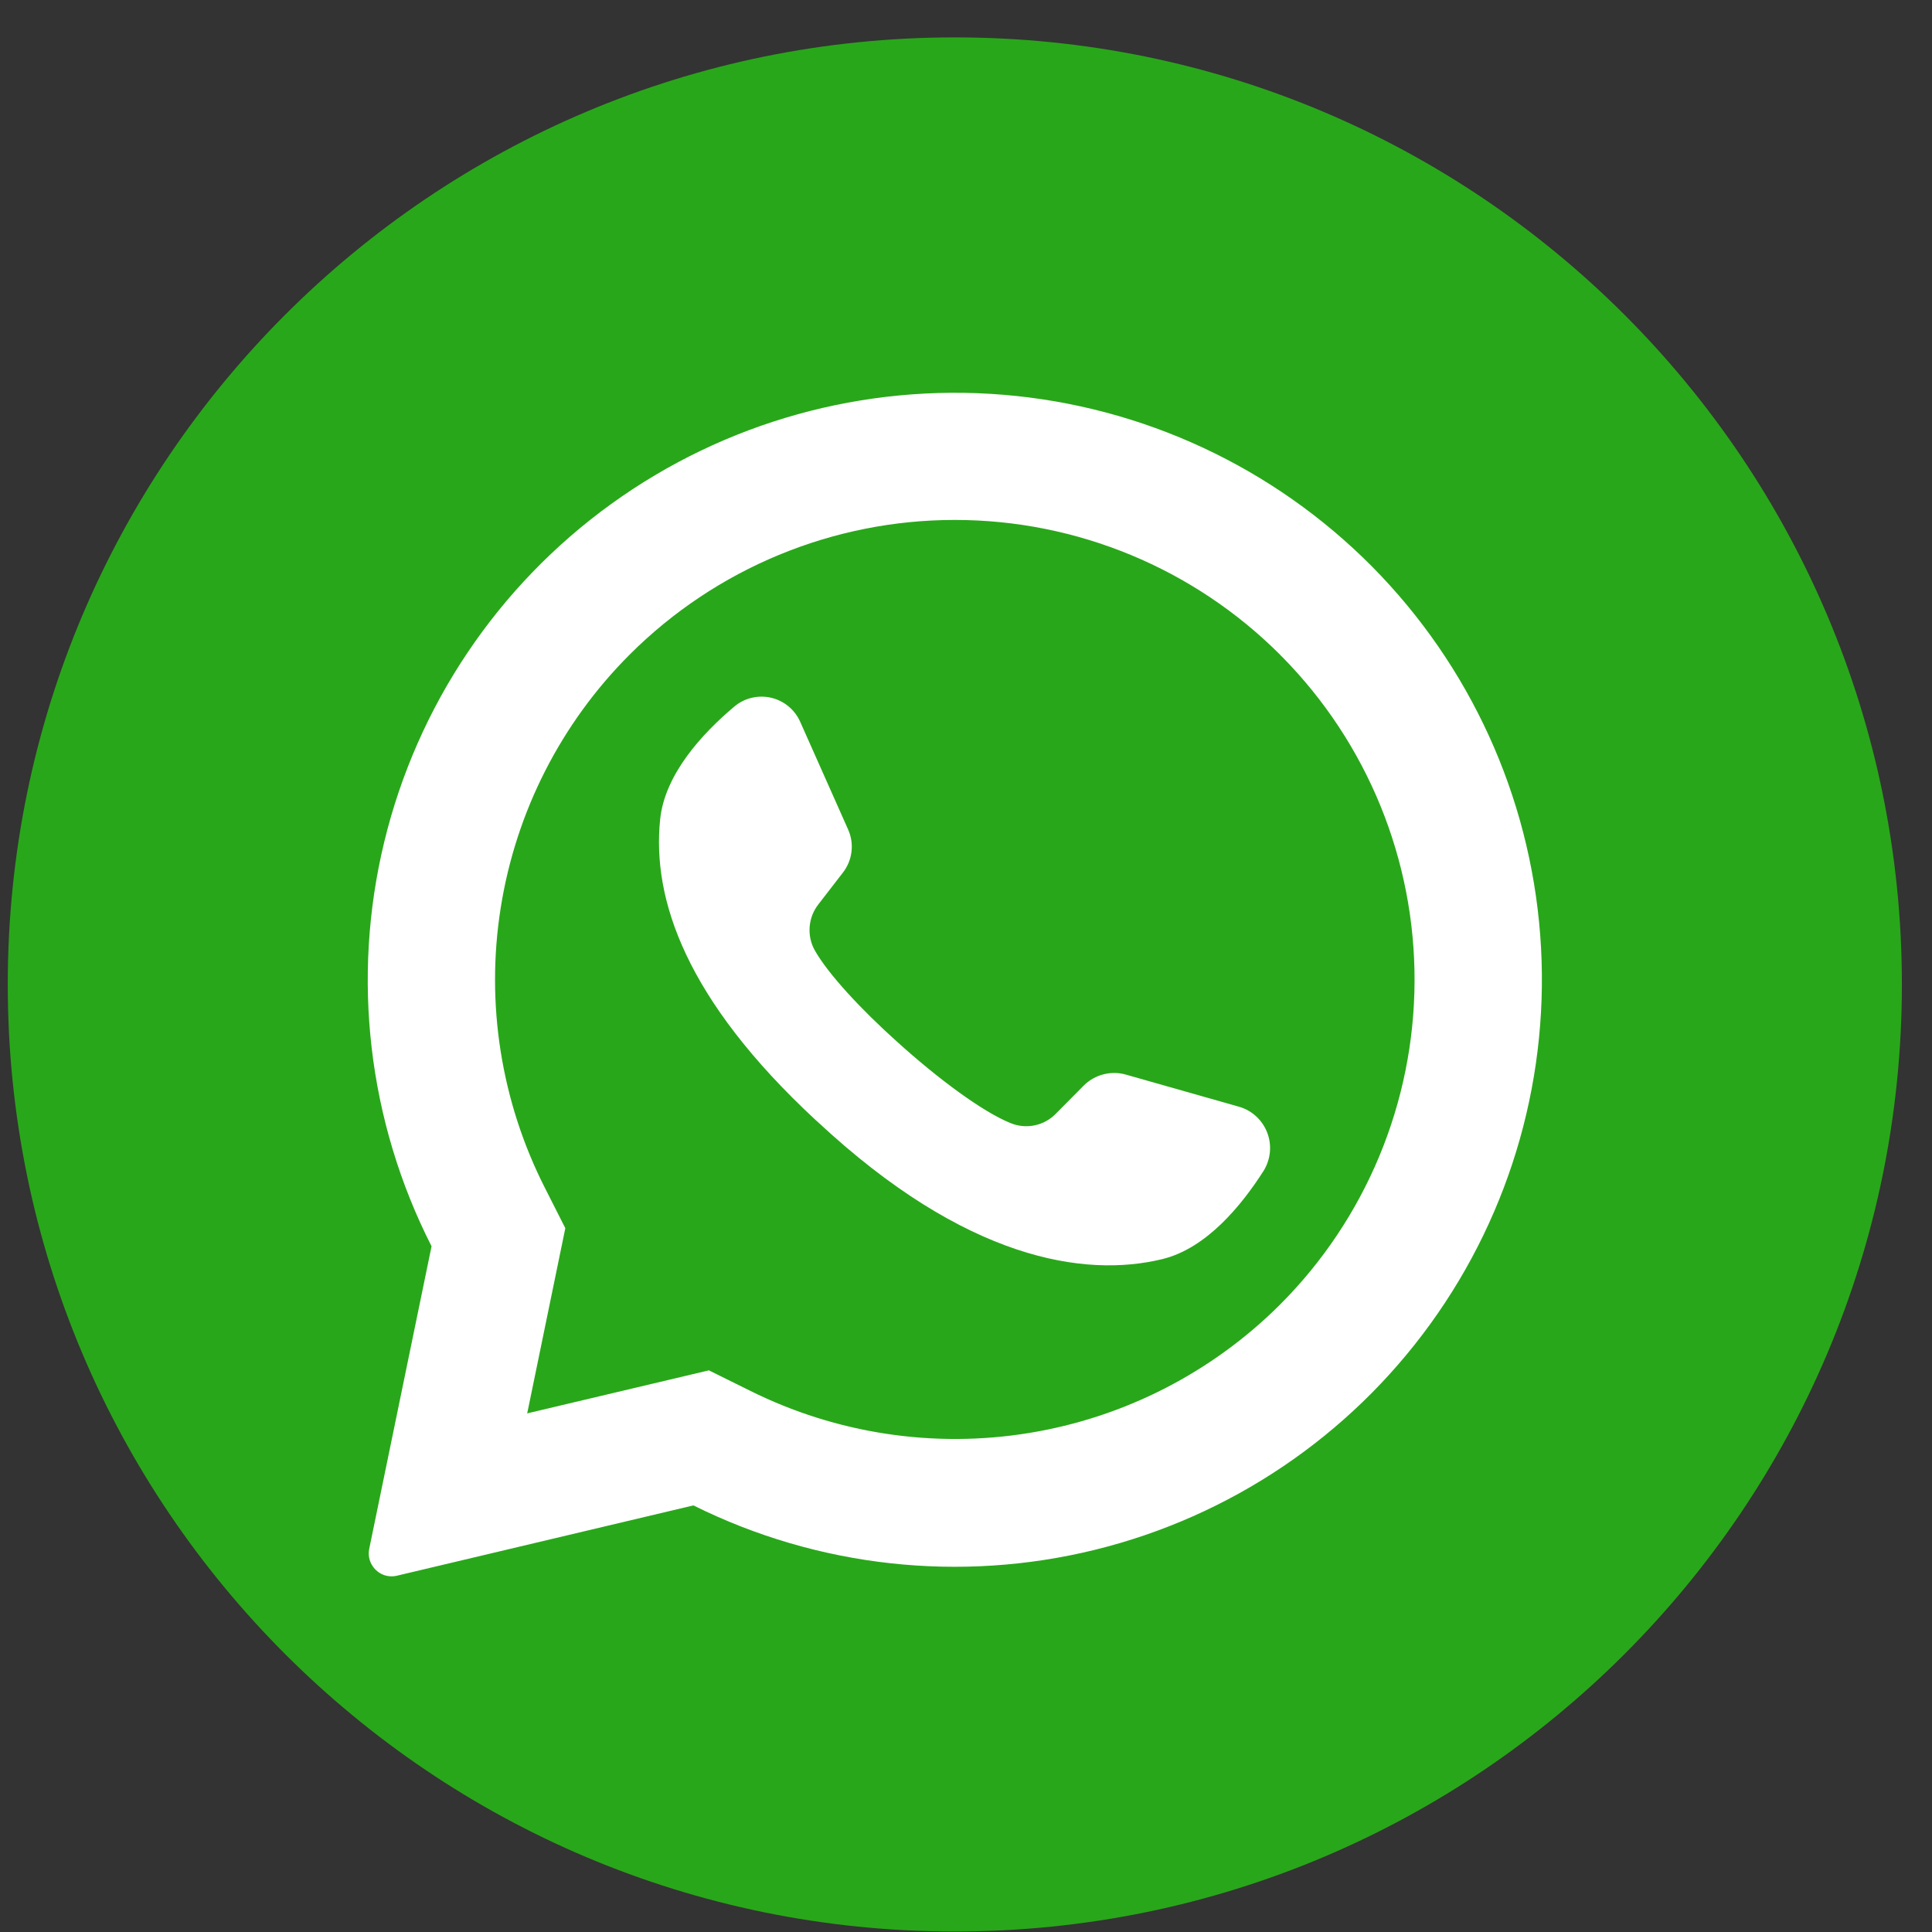 <svg width="51" height="51" viewBox="0 0 51 51" fill="none" xmlns="http://www.w3.org/2000/svg">
<rect x="0" y="0" width="51" height="51" fill="#333333" stroke="none"/>
<g clip-path="url(#clip0_209_575)">
<path d="M25.205 50.987C39.012 50.987 50.205 39.794 50.205 25.987C50.205 12.18 39.012 0.987 25.205 0.987C11.398 0.987 0.205 12.18 0.205 25.987C0.205 39.794 11.398 50.987 25.205 50.987Z" fill="#29A71A"/>
<path d="M36.227 14.964C33.626 12.337 30.172 10.726 26.488 10.421C22.804 10.117 19.132 11.139 16.135 13.303C13.138 15.467 11.013 18.632 10.143 22.225C9.273 25.818 9.716 29.603 11.392 32.899L9.747 40.884C9.73 40.964 9.73 41.046 9.746 41.126C9.762 41.205 9.794 41.281 9.841 41.347C9.909 41.449 10.007 41.526 10.12 41.571C10.234 41.615 10.359 41.623 10.477 41.595L18.304 39.739C21.59 41.373 25.349 41.787 28.912 40.909C32.475 40.031 35.611 37.918 37.761 34.944C39.912 31.971 40.938 28.332 40.657 24.673C40.377 21.014 38.807 17.574 36.227 14.964ZM33.787 34.441C31.987 36.236 29.67 37.42 27.161 37.828C24.653 38.236 22.079 37.846 19.804 36.714L18.713 36.174L13.915 37.31L13.929 37.251L14.923 32.421L14.389 31.367C13.227 29.084 12.816 26.491 13.218 23.961C13.619 21.43 14.81 19.091 16.622 17.279C18.899 15.004 21.986 13.725 25.205 13.725C28.424 13.725 31.511 15.004 33.787 17.279C33.806 17.302 33.827 17.322 33.849 17.342C36.098 19.623 37.353 22.701 37.341 25.904C37.329 29.108 36.052 32.176 33.787 34.441Z" fill="white"/>
<path d="M33.361 30.899C32.772 31.825 31.843 32.958 30.676 33.239C28.63 33.734 25.491 33.257 21.585 29.614L21.537 29.572C18.102 26.387 17.21 23.737 17.426 21.634C17.545 20.441 18.54 19.362 19.378 18.657C19.51 18.544 19.667 18.463 19.836 18.422C20.006 18.381 20.182 18.379 20.352 18.418C20.522 18.457 20.68 18.535 20.814 18.646C20.948 18.757 21.055 18.898 21.125 19.058L22.389 21.899C22.471 22.083 22.502 22.286 22.477 22.486C22.453 22.686 22.374 22.876 22.25 23.035L21.61 23.864C21.473 24.036 21.391 24.244 21.373 24.463C21.355 24.682 21.403 24.901 21.511 25.092C21.869 25.72 22.727 26.643 23.679 27.498C24.747 28.464 25.931 29.348 26.681 29.649C26.882 29.731 27.103 29.751 27.315 29.706C27.527 29.662 27.721 29.554 27.872 29.399L28.613 28.651C28.756 28.51 28.934 28.41 29.129 28.36C29.324 28.31 29.528 28.312 29.721 28.367L32.724 29.22C32.89 29.27 33.042 29.358 33.168 29.477C33.294 29.596 33.392 29.741 33.453 29.903C33.515 30.065 33.538 30.239 33.522 30.412C33.506 30.584 33.451 30.751 33.361 30.899Z" fill="white"/>
</g>
<defs>
<clipPath id="clip0_209_575">
<rect width="50" height="50" fill="white" transform="translate(0.205 0.987)"/>
</clipPath>
</defs>
</svg>
